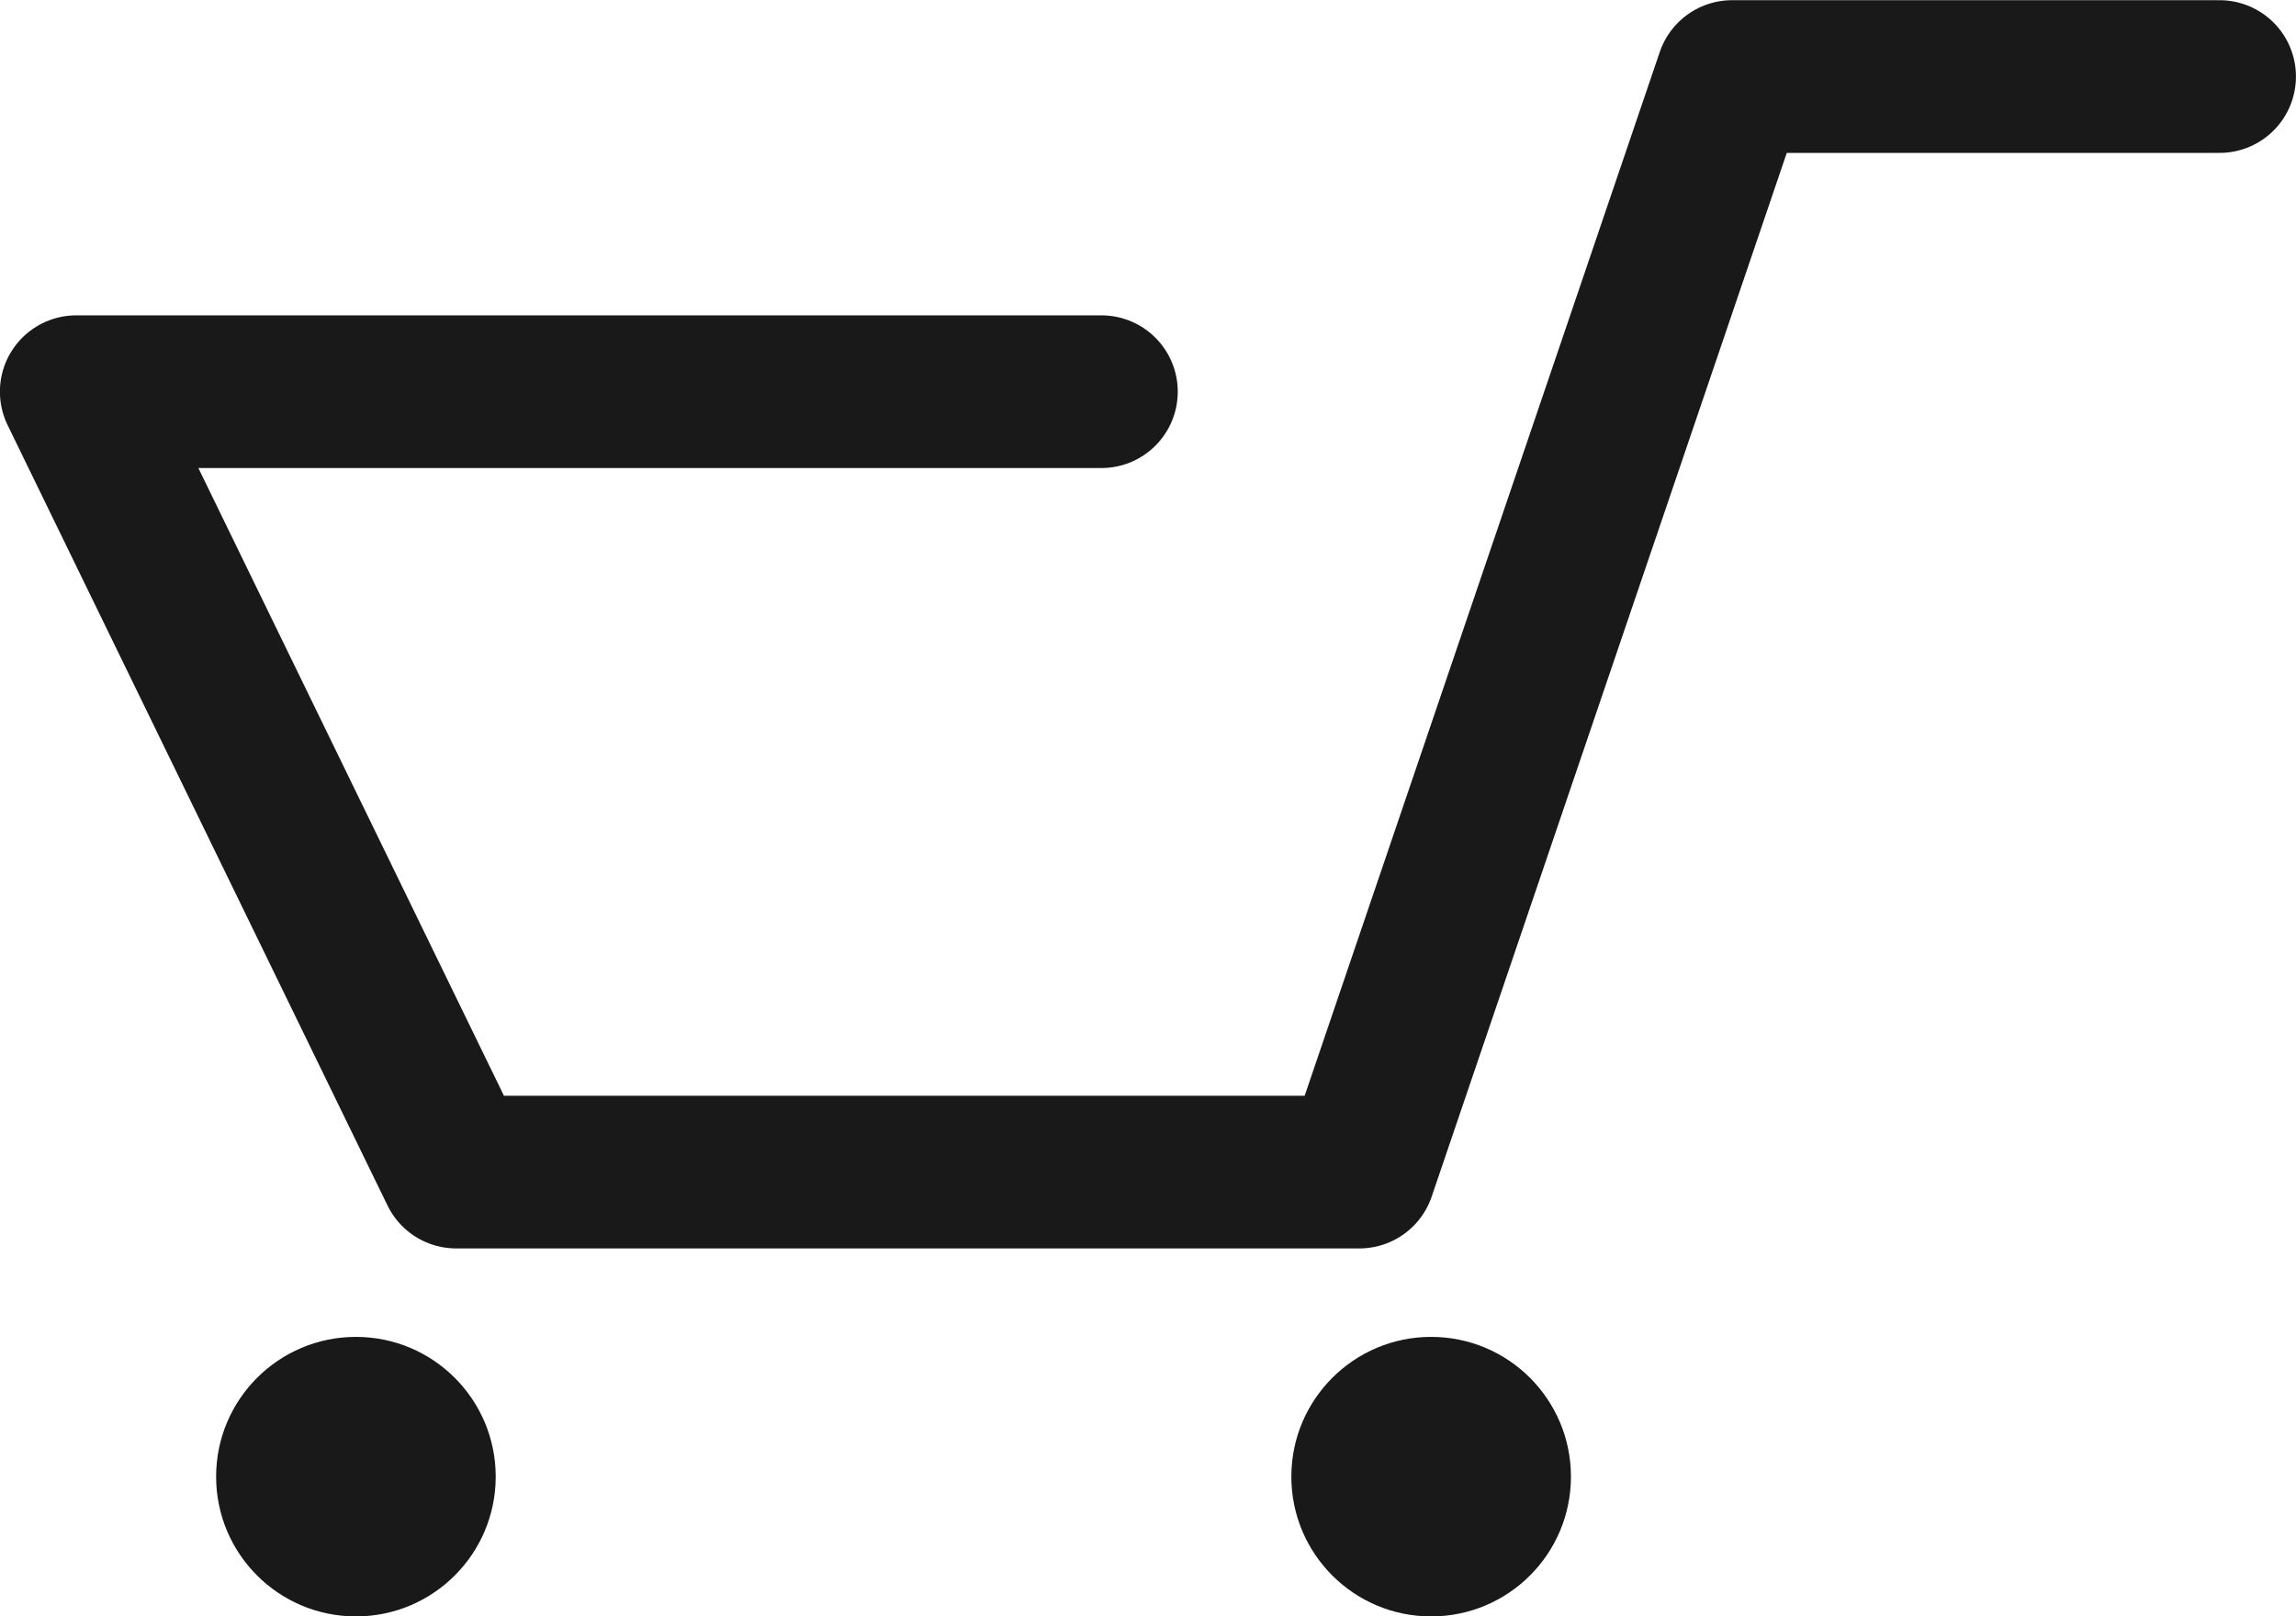 <svg xmlns="http://www.w3.org/2000/svg" width="47.563" height="33.492" viewBox="0 0 47.563 33.492"><g transform="translate(-1094.02 -21.716)"><path d="M1116.836,29.832H1095.6l7.87,16.17h18.71l7.721-22.7H1140" fill="none" stroke="#191919" stroke-linecap="round" stroke-linejoin="round" stroke-width="3.164"/><circle cx="2.896" cy="2.896" r="2.896" transform="translate(1098.497 49.417)" fill="#191919"/><circle cx="2.896" cy="2.896" r="2.896" transform="translate(1120.771 49.417)" fill="#191919"/></g></svg>